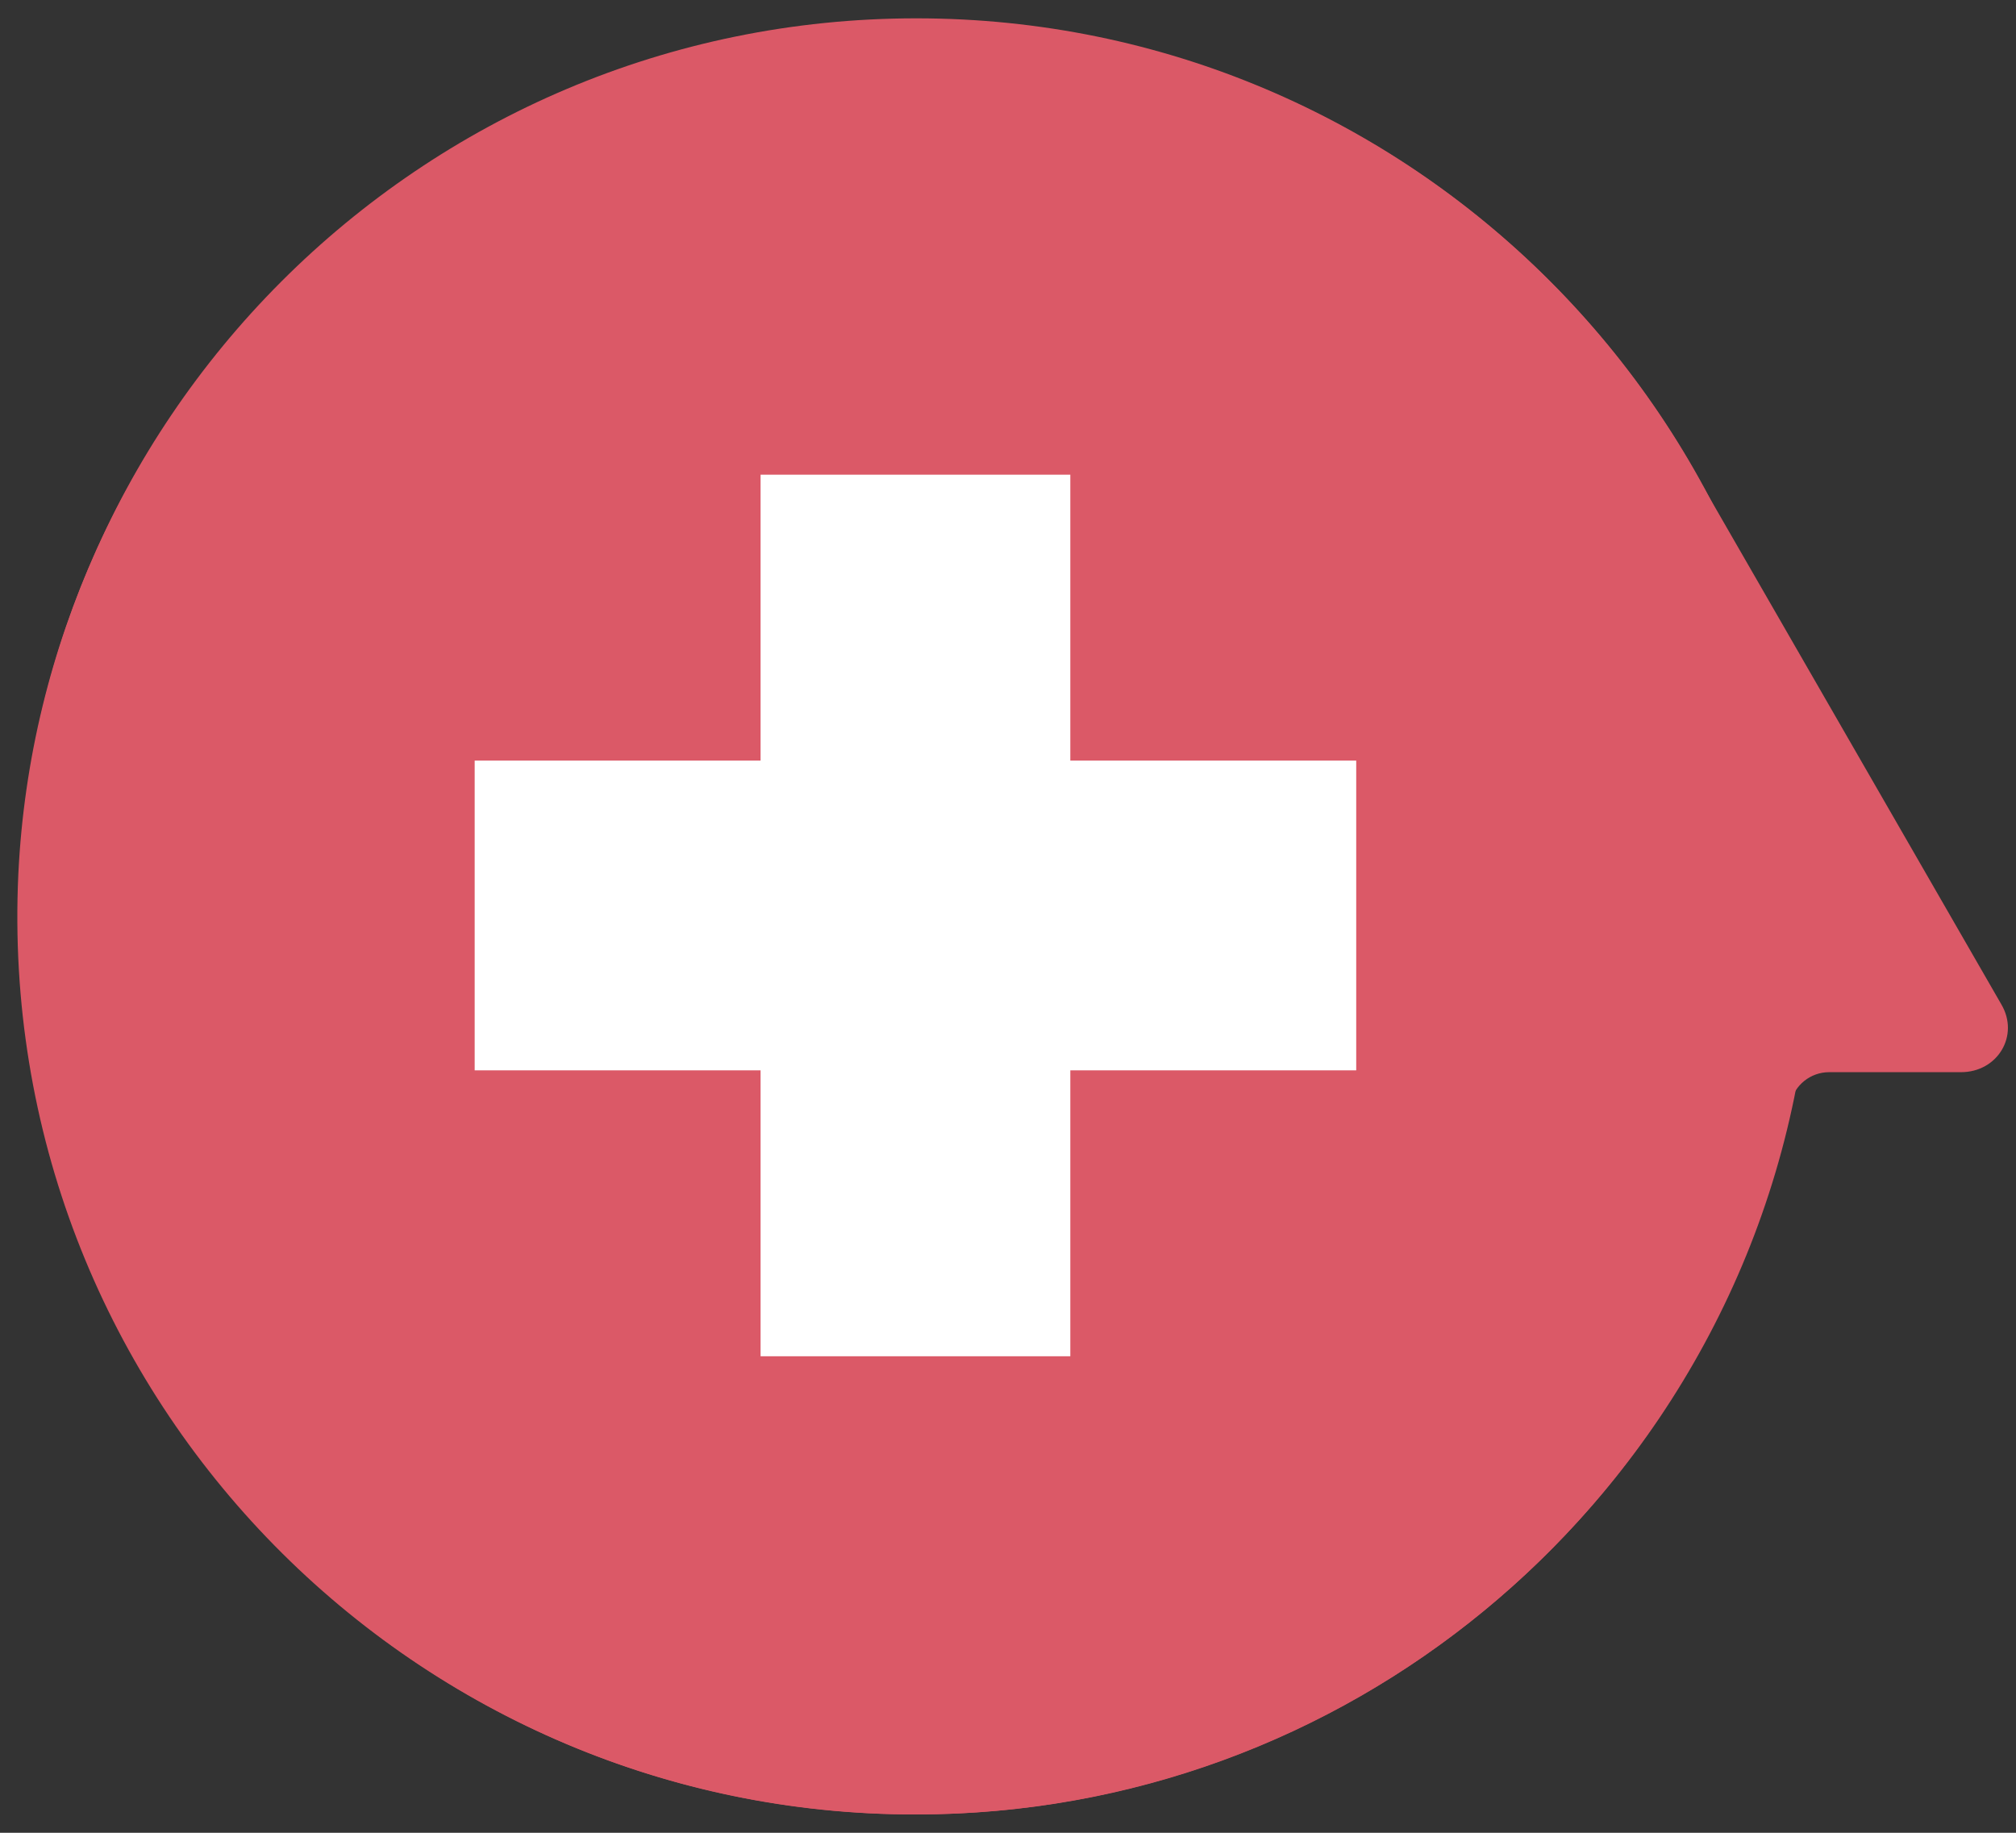 <?xml version="1.0" encoding="UTF-8"?>
<svg xmlns="http://www.w3.org/2000/svg" xmlns:xlink="http://www.w3.org/1999/xlink" version="1.1" id="Layer_1" x="0px" y="0px" width="110px" height="100px" viewBox="0 0 110 100" style="enable-background:new 0 0 110 100;" xml:space="preserve">
<rect x="0" y="0" width="110" height="100" fill="#333333" stroke="none"/>
<style type="text/css">
	.st0{fill:#DB5967;}
	.st1{fill:#FFFFFF;}
</style>
<path class="st0" d="M47.7,1.1c19.5-0.9,36.6,9.6,45.2,25.4l16.3,28.3c1,1.7-0.2,3.7-2.2,3.7h-7.2c-1,0-1.9,0.7-2.1,1.7  C93.2,82.3,73.5,99,50,99C22.1,99-0.3,75.8,1,47.7C2.2,22.6,22.6,2.2,47.7,1.1"></path>
<path class="st0" d="M98.9,50c0,27-21.9,49-49,49C22.9,99,1,77,1,50c0-27,21.9-49,49-49C77,1,98.9,22.9,98.9,50"></path>
<polygon class="st1" points="74,41.5 58.4,41.5 58.4,25.9 41.5,25.9 41.5,41.5 25.9,41.5 25.9,58.4 41.5,58.4 41.5,74 58.4,74   58.4,58.4 74,58.4 "></polygon>
</svg>
